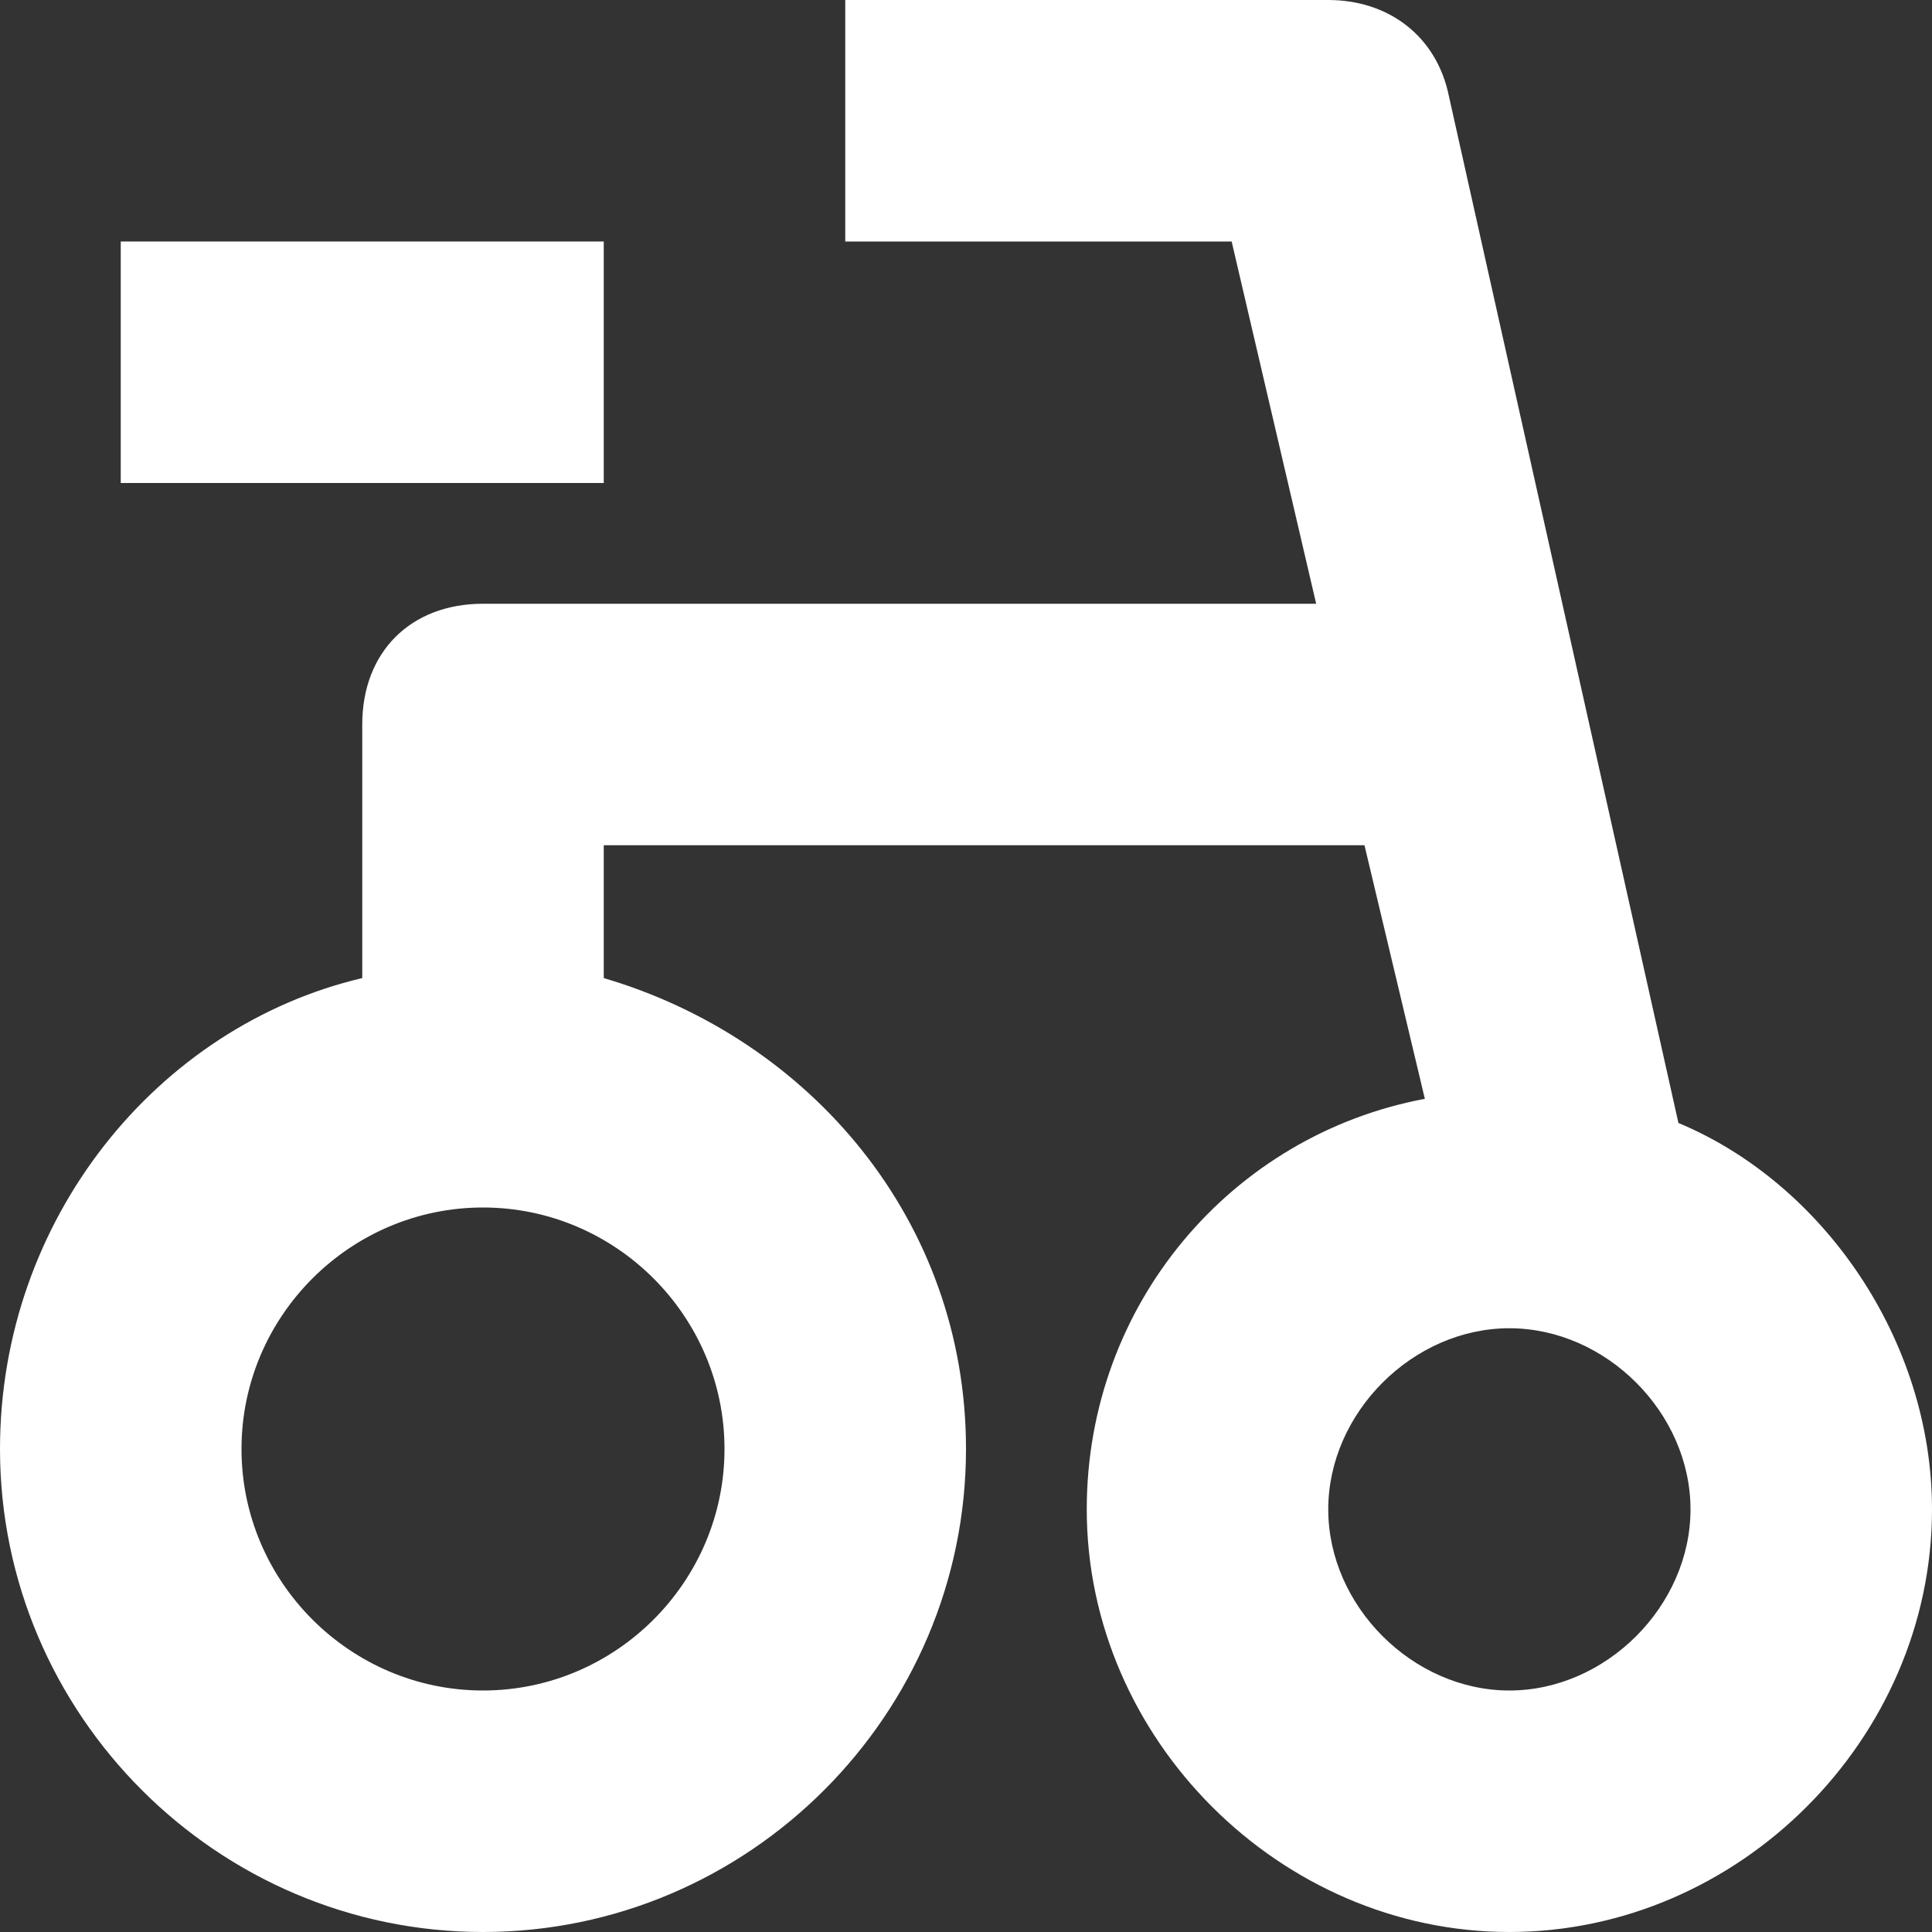 <svg xmlns="http://www.w3.org/2000/svg" height="16" width="16" viewBox="0 0 16 16"><rect x="0" y="0" width="16" height="16" fill="#333333" stroke="none"/><title>bike</title><g fill="#ffffff" class="nc-icon-wrapper"><path fill="#ffffff" d="M13.9,9.3L12,0.8C11.9,0.3,11.5,0,11,0H7v2h3.2l0.7,3H4C3.4,5,3,5.4,3,6v2.1c-1.7,0.4-3,2-3,3.9 c0,2.2,1.8,4,4,4s4-1.8,4-4c0-1.9-1.3-3.4-3-3.9V7h6.3l0.5,2.1C10.2,9.4,9,10.8,9,12.5c0,1.9,1.6,3.5,3.5,3.5s3.5-1.6,3.5-3.5 C16,11.1,15.1,9.8,13.9,9.3z M6,12c0,1.1-0.9,2-2,2s-2-0.9-2-2s0.9-2,2-2S6,10.9,6,12z M12.5,14c-0.8,0-1.5-0.7-1.5-1.5 s0.7-1.5,1.5-1.5s1.5,0.7,1.5,1.5S13.3,14,12.5,14z"></path> <rect data-color="color-2" x="1" y="2" width="4" height="2"></rect></g></svg>